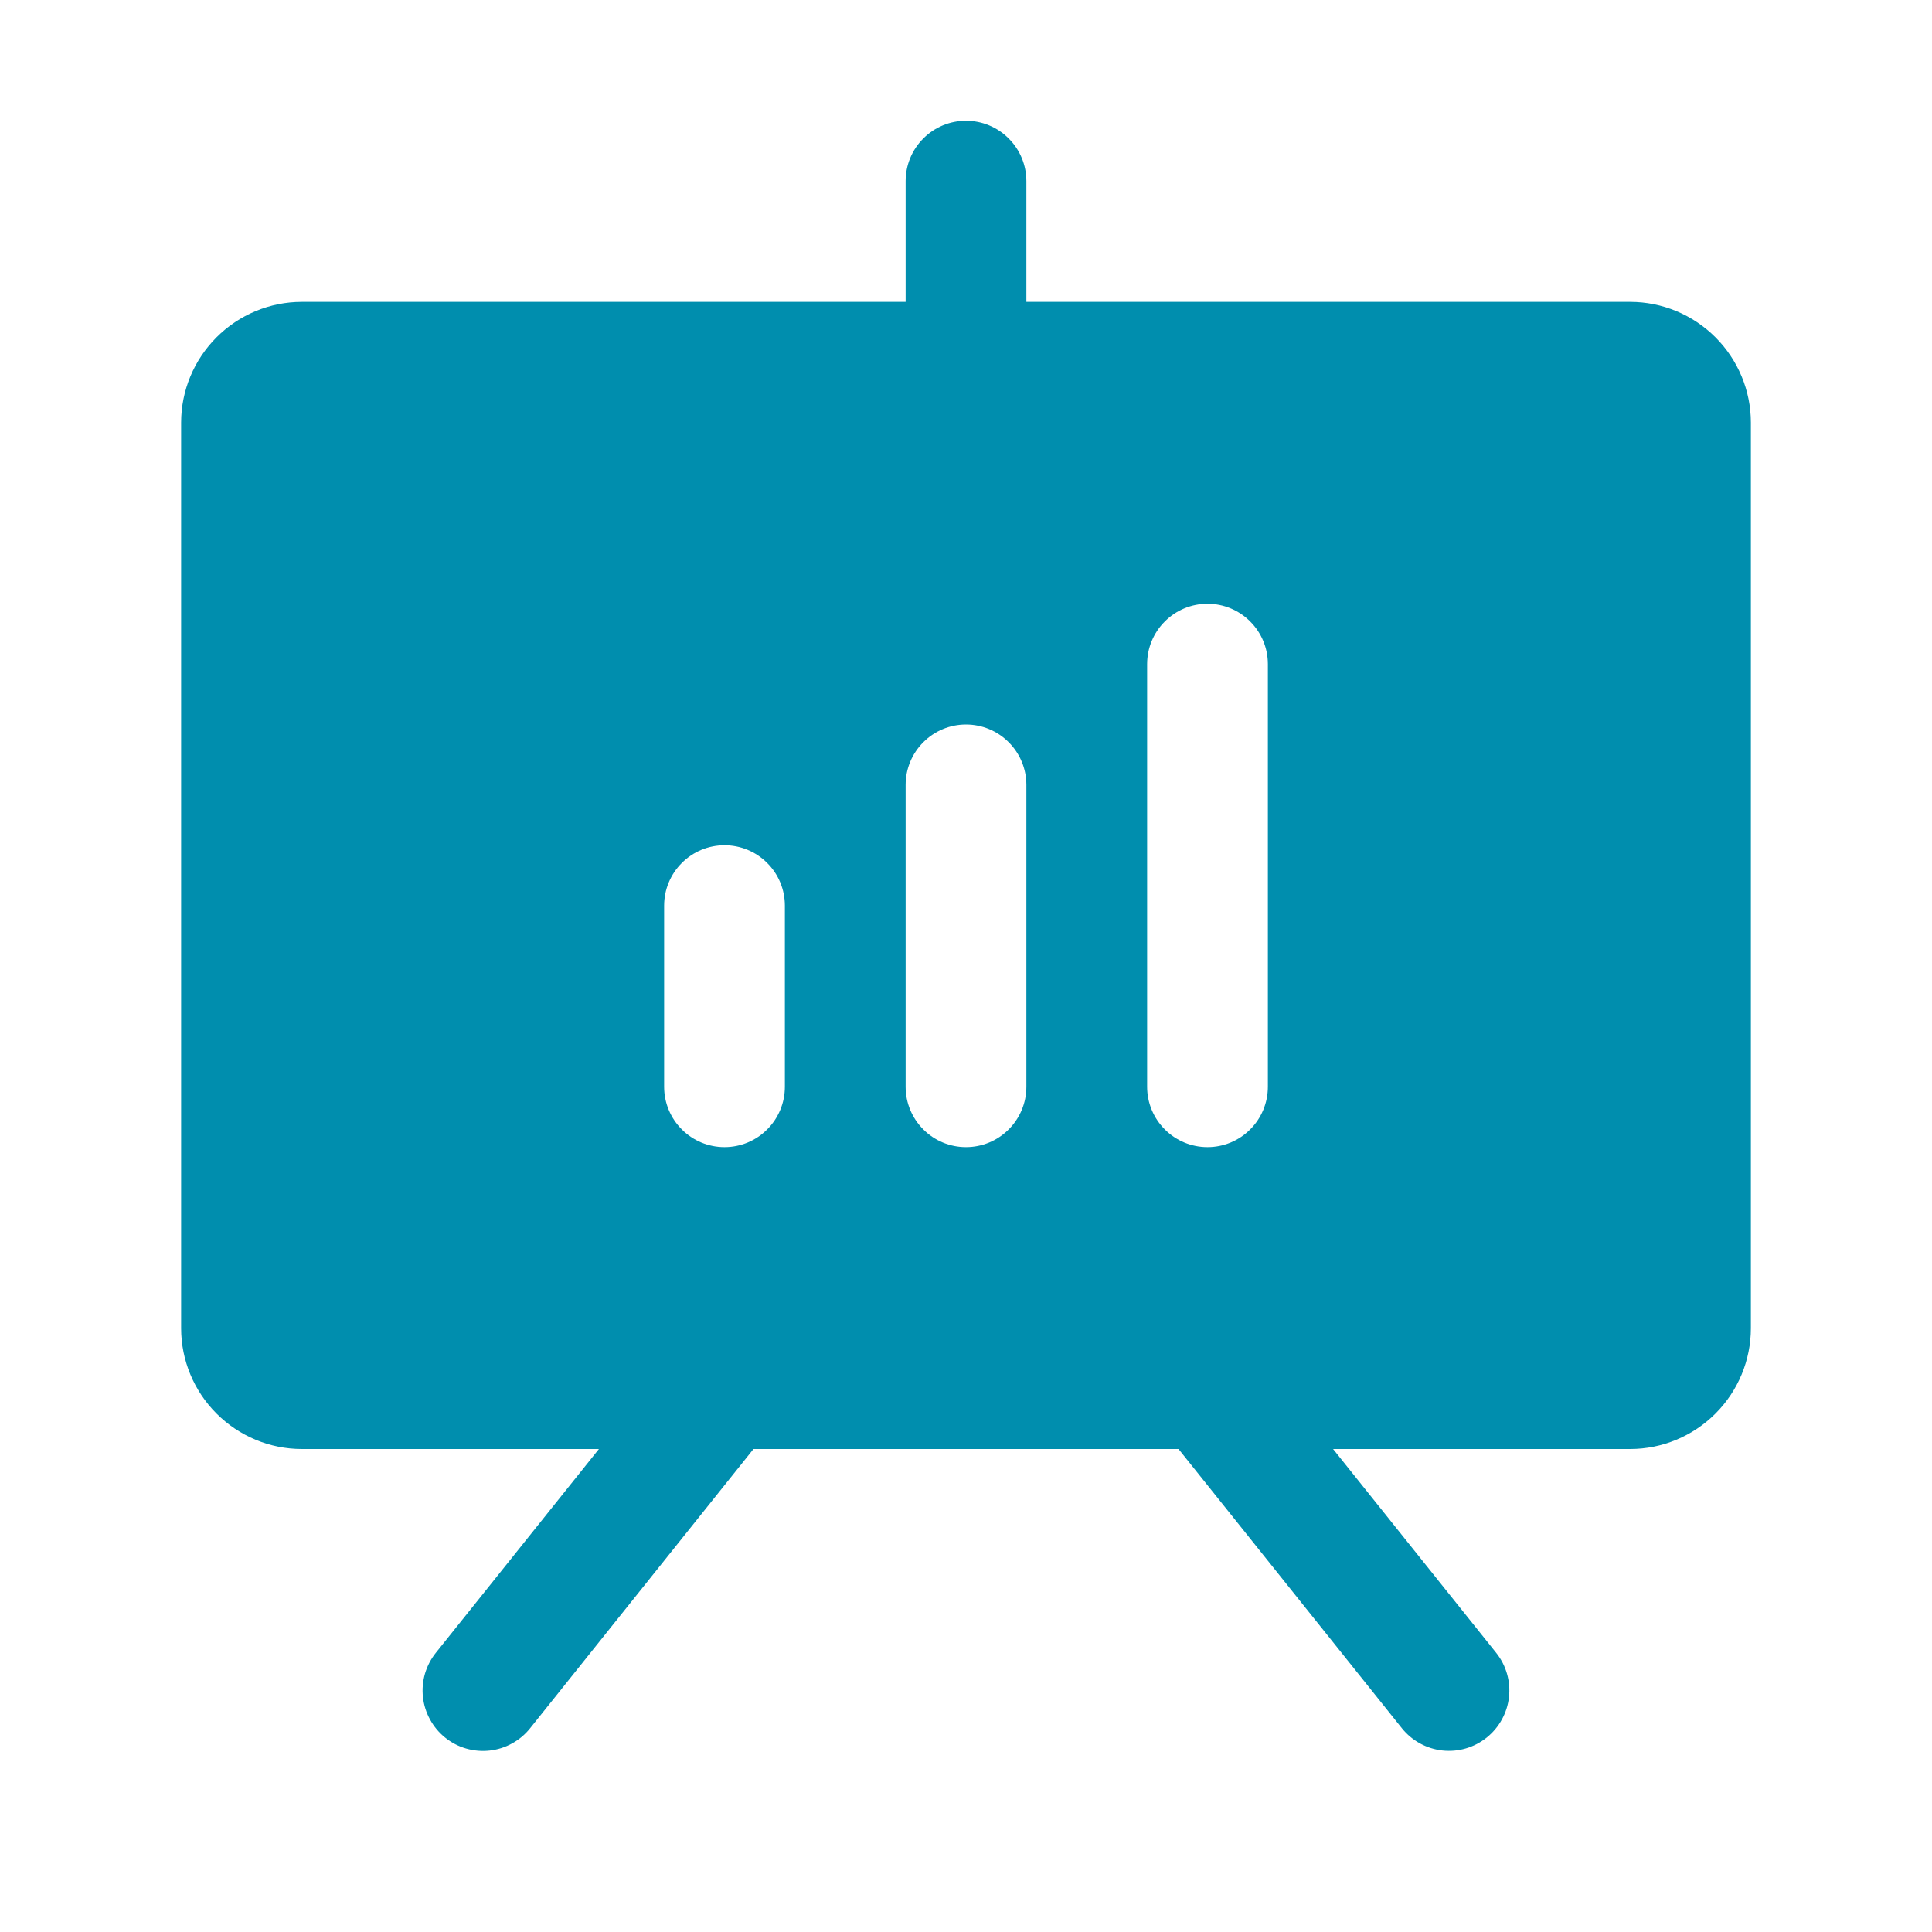 <svg width="24" height="24" viewBox="0 0 24 24" fill="none" xmlns="http://www.w3.org/2000/svg">
<path d="M20.25 3.75H12.75V2.25C12.75 2.051 12.671 1.86 12.53 1.72C12.39 1.579 12.199 1.5 12 1.5C11.801 1.5 11.61 1.579 11.47 1.72C11.329 1.86 11.25 2.051 11.25 2.25V3.75H3.75C3.352 3.75 2.971 3.909 2.69 4.19C2.409 4.471 2.25 4.852 2.25 5.25V16.5C2.25 16.898 2.409 17.279 2.69 17.56C2.971 17.841 3.352 18 3.75 18H7.44L5.414 20.532C5.353 20.608 5.307 20.697 5.279 20.791C5.252 20.886 5.243 20.985 5.254 21.083C5.265 21.181 5.295 21.276 5.343 21.362C5.39 21.448 5.454 21.525 5.531 21.586C5.608 21.648 5.696 21.694 5.791 21.721C5.886 21.748 5.985 21.757 6.083 21.746C6.181 21.735 6.276 21.705 6.362 21.657C6.448 21.61 6.524 21.546 6.586 21.468L9.36 18H14.64L17.414 21.468C17.539 21.624 17.72 21.723 17.917 21.745C18.115 21.767 18.313 21.709 18.468 21.585C18.623 21.461 18.723 21.28 18.745 21.083C18.767 20.885 18.71 20.687 18.586 20.532L16.56 18H20.25C20.648 18 21.029 17.841 21.31 17.56C21.591 17.279 21.75 16.898 21.75 16.5V5.25C21.75 4.852 21.591 4.471 21.31 4.19C21.029 3.909 20.648 3.75 20.25 3.75ZM9.75 13.5C9.75 13.699 9.671 13.89 9.53 14.03C9.39 14.171 9.199 14.25 9 14.25C8.801 14.25 8.61 14.171 8.47 14.03C8.329 13.89 8.25 13.699 8.25 13.5V11.25C8.25 11.051 8.329 10.86 8.47 10.72C8.61 10.579 8.801 10.5 9 10.5C9.199 10.5 9.39 10.579 9.53 10.72C9.671 10.86 9.75 11.051 9.75 11.25V13.5ZM12.75 13.5C12.75 13.699 12.671 13.89 12.53 14.03C12.39 14.171 12.199 14.25 12 14.25C11.801 14.25 11.61 14.171 11.47 14.03C11.329 13.89 11.25 13.699 11.25 13.5V9.75C11.25 9.551 11.329 9.36 11.47 9.22C11.61 9.079 11.801 9 12 9C12.199 9 12.39 9.079 12.53 9.22C12.671 9.36 12.75 9.551 12.75 9.75V13.5ZM15.75 13.5C15.75 13.699 15.671 13.89 15.53 14.03C15.39 14.171 15.199 14.25 15 14.25C14.801 14.25 14.61 14.171 14.47 14.03C14.329 13.89 14.25 13.699 14.25 13.5V8.25C14.25 8.051 14.329 7.86 14.47 7.72C14.61 7.579 14.801 7.5 15 7.5C15.199 7.5 15.39 7.579 15.53 7.72C15.671 7.86 15.75 8.051 15.75 8.25V13.5Z" fill="#008EAE"/>
</svg>
